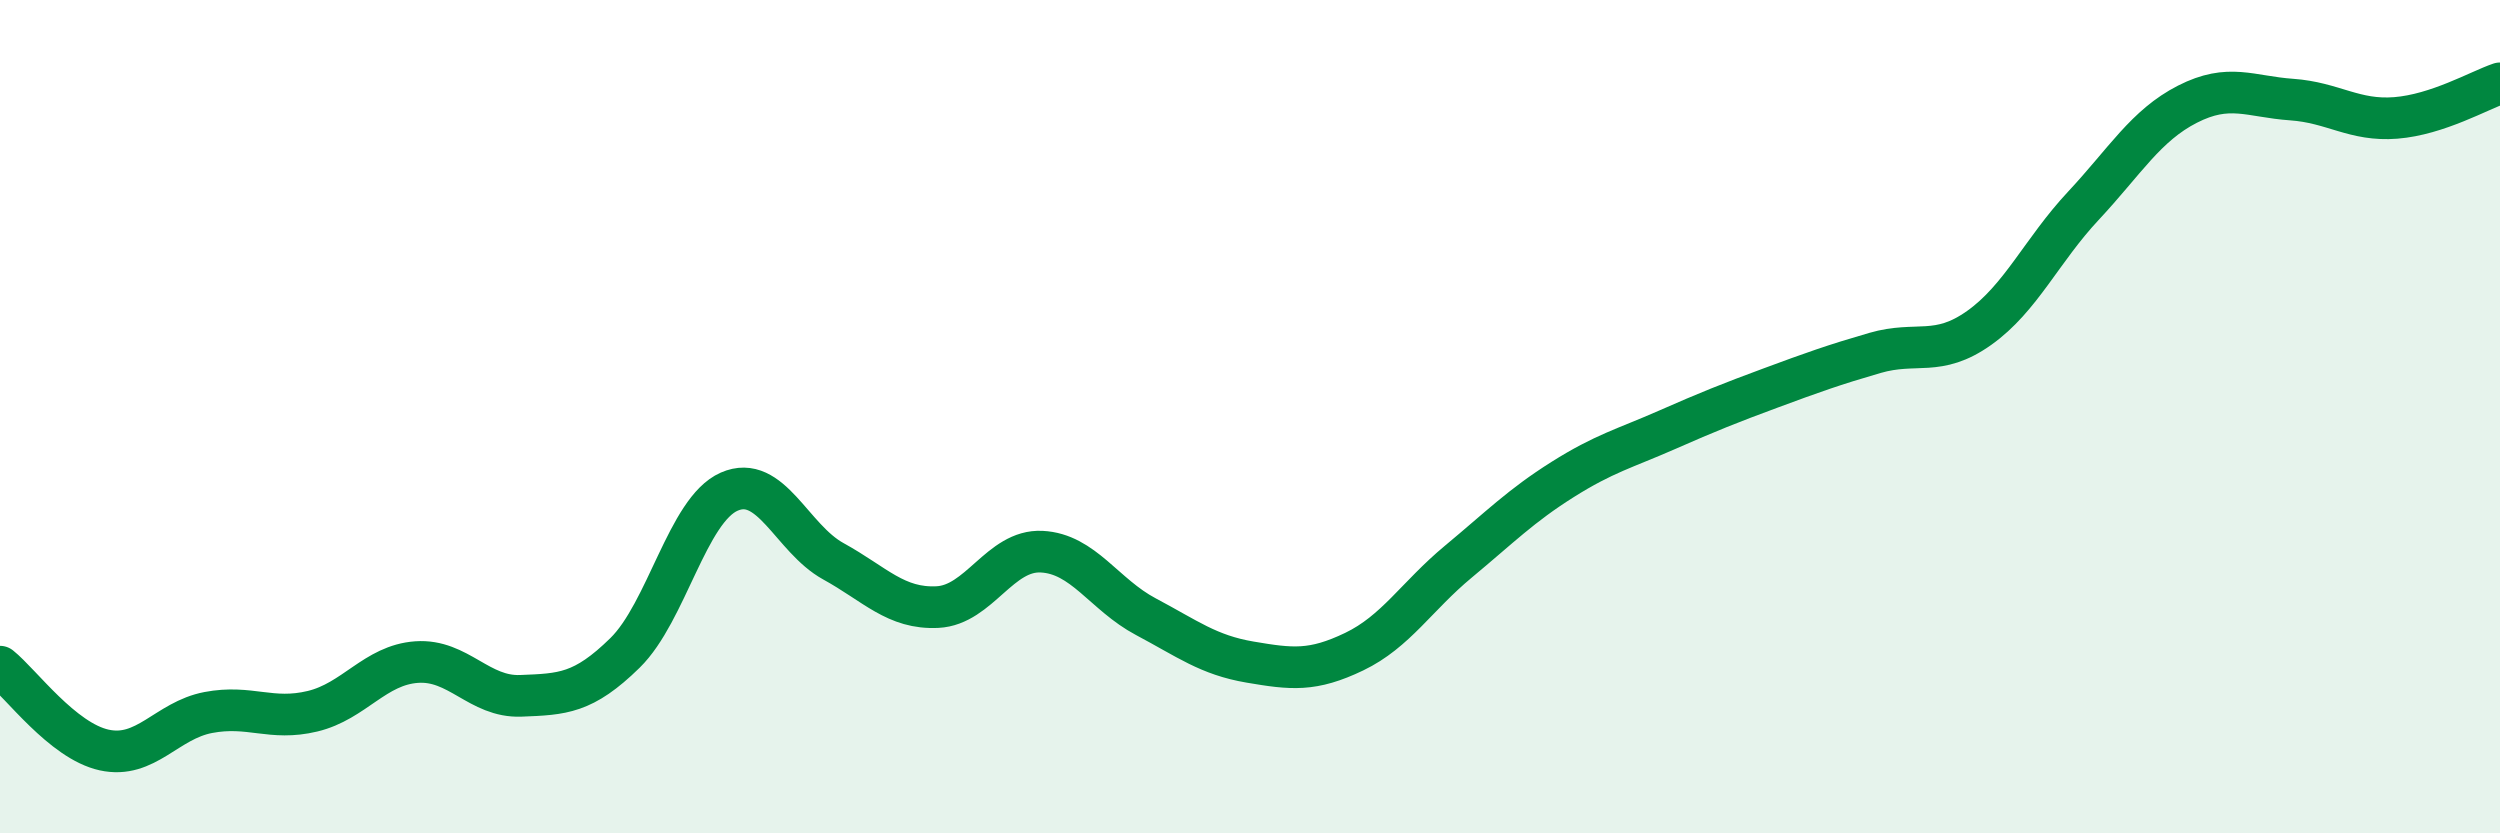 
    <svg width="60" height="20" viewBox="0 0 60 20" xmlns="http://www.w3.org/2000/svg">
      <path
        d="M 0,16 C 0.5,16.4 1.5,17.78 2.5,18 C 3.5,18.22 4,17.29 5,17.1 C 6,16.91 6.5,17.31 7.5,17.07 C 8.5,16.83 9,15.96 10,15.89 C 11,15.82 11.5,16.74 12.5,16.7 C 13.5,16.66 14,16.65 15,15.67 C 16,14.69 16.5,12.24 17.5,11.8 C 18.5,11.36 19,12.92 20,13.47 C 21,14.02 21.5,14.62 22.5,14.57 C 23.5,14.52 24,13.19 25,13.24 C 26,13.29 26.5,14.27 27.5,14.8 C 28.5,15.33 29,15.72 30,15.89 C 31,16.06 31.5,16.12 32.5,15.64 C 33.5,15.16 34,14.31 35,13.48 C 36,12.65 36.5,12.14 37.5,11.51 C 38.5,10.88 39,10.76 40,10.32 C 41,9.88 41.5,9.68 42.5,9.31 C 43.5,8.94 44,8.76 45,8.47 C 46,8.18 46.5,8.58 47.5,7.87 C 48.5,7.16 49,6.01 50,4.94 C 51,3.87 51.5,3.01 52.5,2.5 C 53.5,1.99 54,2.32 55,2.39 C 56,2.46 56.5,2.91 57.5,2.83 C 58.5,2.75 59.5,2.17 60,2L60 20L0 20Z"
        fill="#008740"
        opacity="0.1"
        stroke-linecap="round"
        stroke-linejoin="round"
      />
      <path
        d="M 0,16 C 0.5,16.4 1.5,17.78 2.5,18 C 3.5,18.22 4,17.29 5,17.1 C 6,16.91 6.5,17.31 7.5,17.07 C 8.5,16.83 9,15.96 10,15.89 C 11,15.82 11.5,16.74 12.5,16.7 C 13.5,16.66 14,16.65 15,15.67 C 16,14.69 16.5,12.24 17.5,11.8 C 18.5,11.36 19,12.92 20,13.47 C 21,14.02 21.5,14.62 22.5,14.57 C 23.5,14.52 24,13.19 25,13.24 C 26,13.29 26.5,14.27 27.5,14.8 C 28.5,15.33 29,15.72 30,15.89 C 31,16.06 31.5,16.12 32.5,15.64 C 33.5,15.16 34,14.31 35,13.48 C 36,12.65 36.5,12.14 37.5,11.51 C 38.5,10.88 39,10.76 40,10.32 C 41,9.88 41.5,9.68 42.5,9.31 C 43.5,8.94 44,8.76 45,8.47 C 46,8.18 46.5,8.58 47.5,7.87 C 48.5,7.16 49,6.01 50,4.94 C 51,3.87 51.5,3.01 52.5,2.5 C 53.5,1.99 54,2.32 55,2.39 C 56,2.46 56.5,2.91 57.5,2.83 C 58.5,2.75 59.5,2.17 60,2"
        stroke="#008740"
        stroke-width="1"
        fill="none"
        stroke-linecap="round"
        stroke-linejoin="round"
      />
    </svg>
  